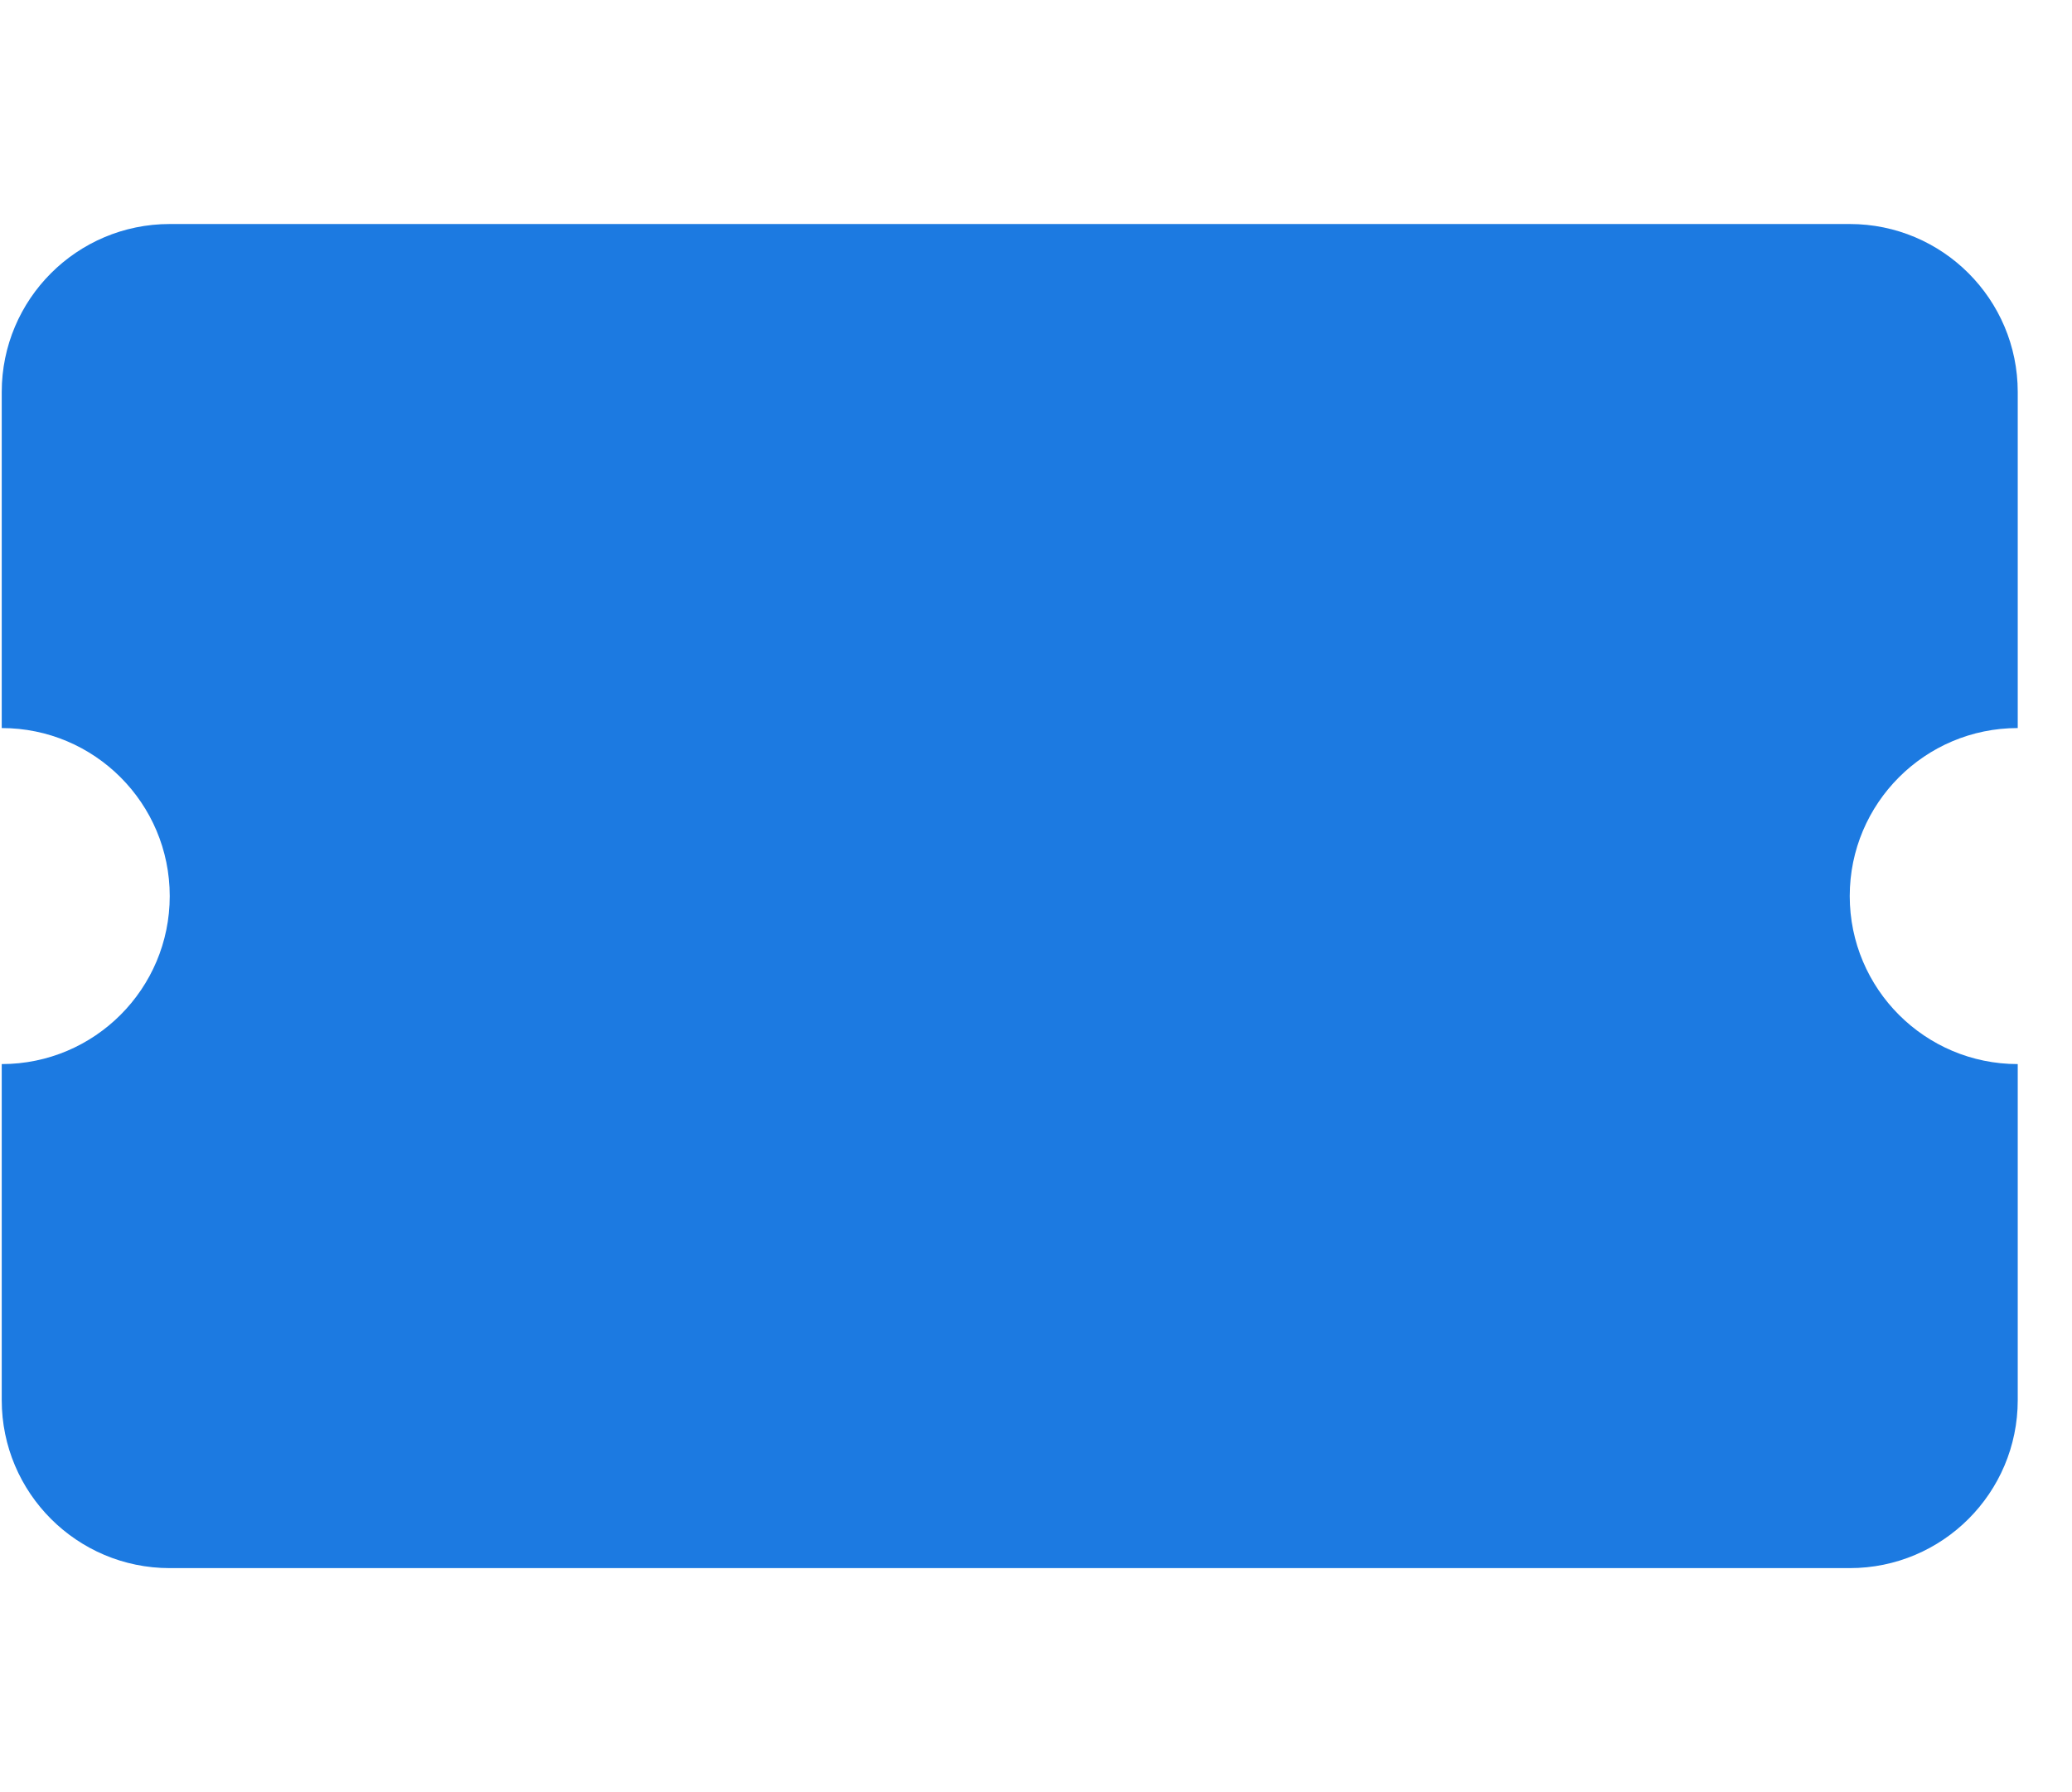 <?xml version="1.0" encoding="UTF-8"?> <svg xmlns="http://www.w3.org/2000/svg" width="37" height="32" viewBox="0 0 37 32" fill="none"><g clip-path="url(#clip0_521_893)"><path d="M33.031 16C33.031 17.656 34.375 19 36.031 19V25C36.031 26.656 34.688 28 33.031 28H3.031C1.375 28 0.031 26.656 0.031 25V19C1.688 19 3.031 17.656 3.031 16C3.031 14.344 1.688 13 0.031 13V7C0.031 5.344 1.375 4 3.031 4H33.031C34.688 4 36.031 5.344 36.031 7V13C34.375 13 33.031 14.344 33.031 16Z" fill="#1C7AE1"></path></g><defs><clipPath id="clip0_521_893"><rect width="36" height="32" fill="white" transform="translate(0.031)"></rect></clipPath></defs></svg> 